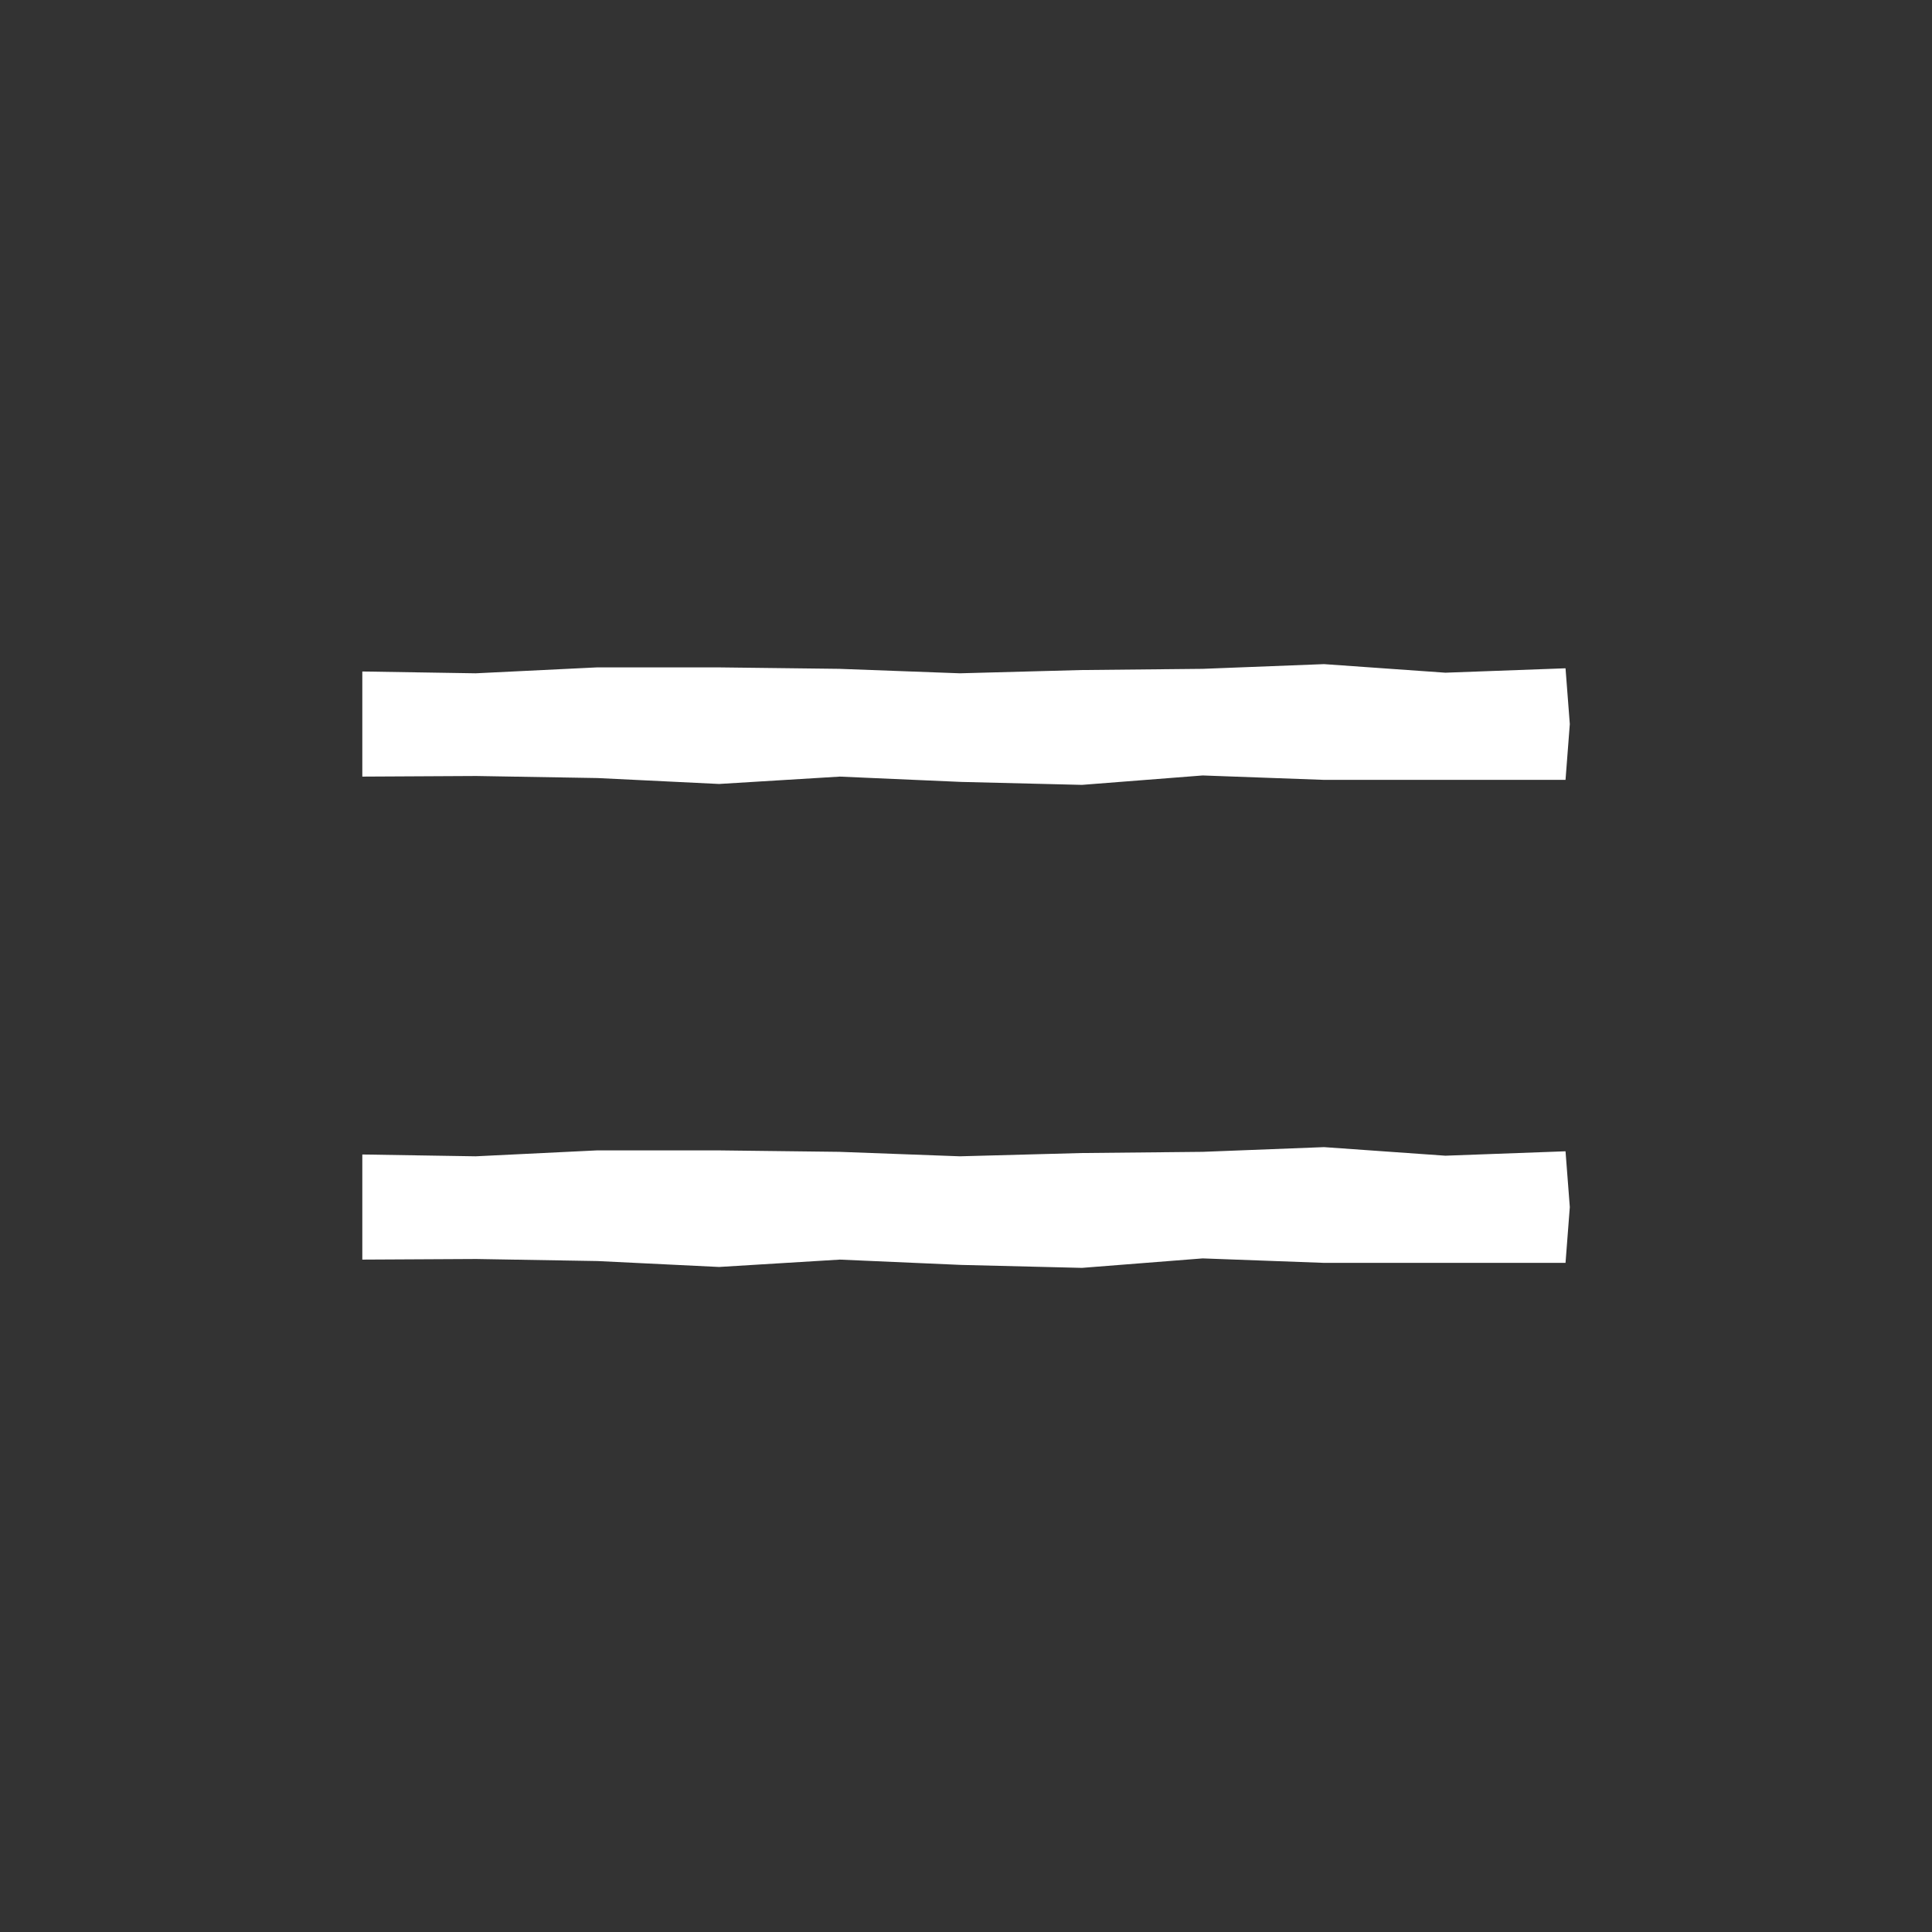 <svg xmlns="http://www.w3.org/2000/svg" width="32" height="32" viewBox="0 0 32 32" fill="none">
  <rect x="0" y="0" width="32" height="32" fill="#333333" stroke="none"/>
  <path d="M25.93 12.917L23.94 12.917L21.93 12.917L19.92 12.844L17.92 13L15.92 12.951L13.91 12.863L11.91 12.985L9.899 12.887L7.889 12.853L6.001 12.863L6.001 11.993L6.001 11.122L7.879 11.152L9.889 11.054L11.899 11.054L13.899 11.078L15.899 11.152L17.91 11.098L19.92 11.078L21.93 11L23.94 11.142L25.93 11.069L26.001 11.993L25.93 12.917Z" fill="white"/>
  <path d="M25.93 20.917L23.94 20.917L21.93 20.917L19.92 20.843L17.92 21L15.92 20.951L13.91 20.863L11.91 20.985L9.899 20.887L7.889 20.853L6.001 20.863L6.001 19.993L6.001 19.122L7.879 19.152L9.889 19.054L11.899 19.054L13.899 19.078L15.899 19.152L17.91 19.098L19.92 19.078L21.93 19L23.94 19.142L25.93 19.069L26.001 19.993L25.93 20.917Z" fill="white"/>
</svg>